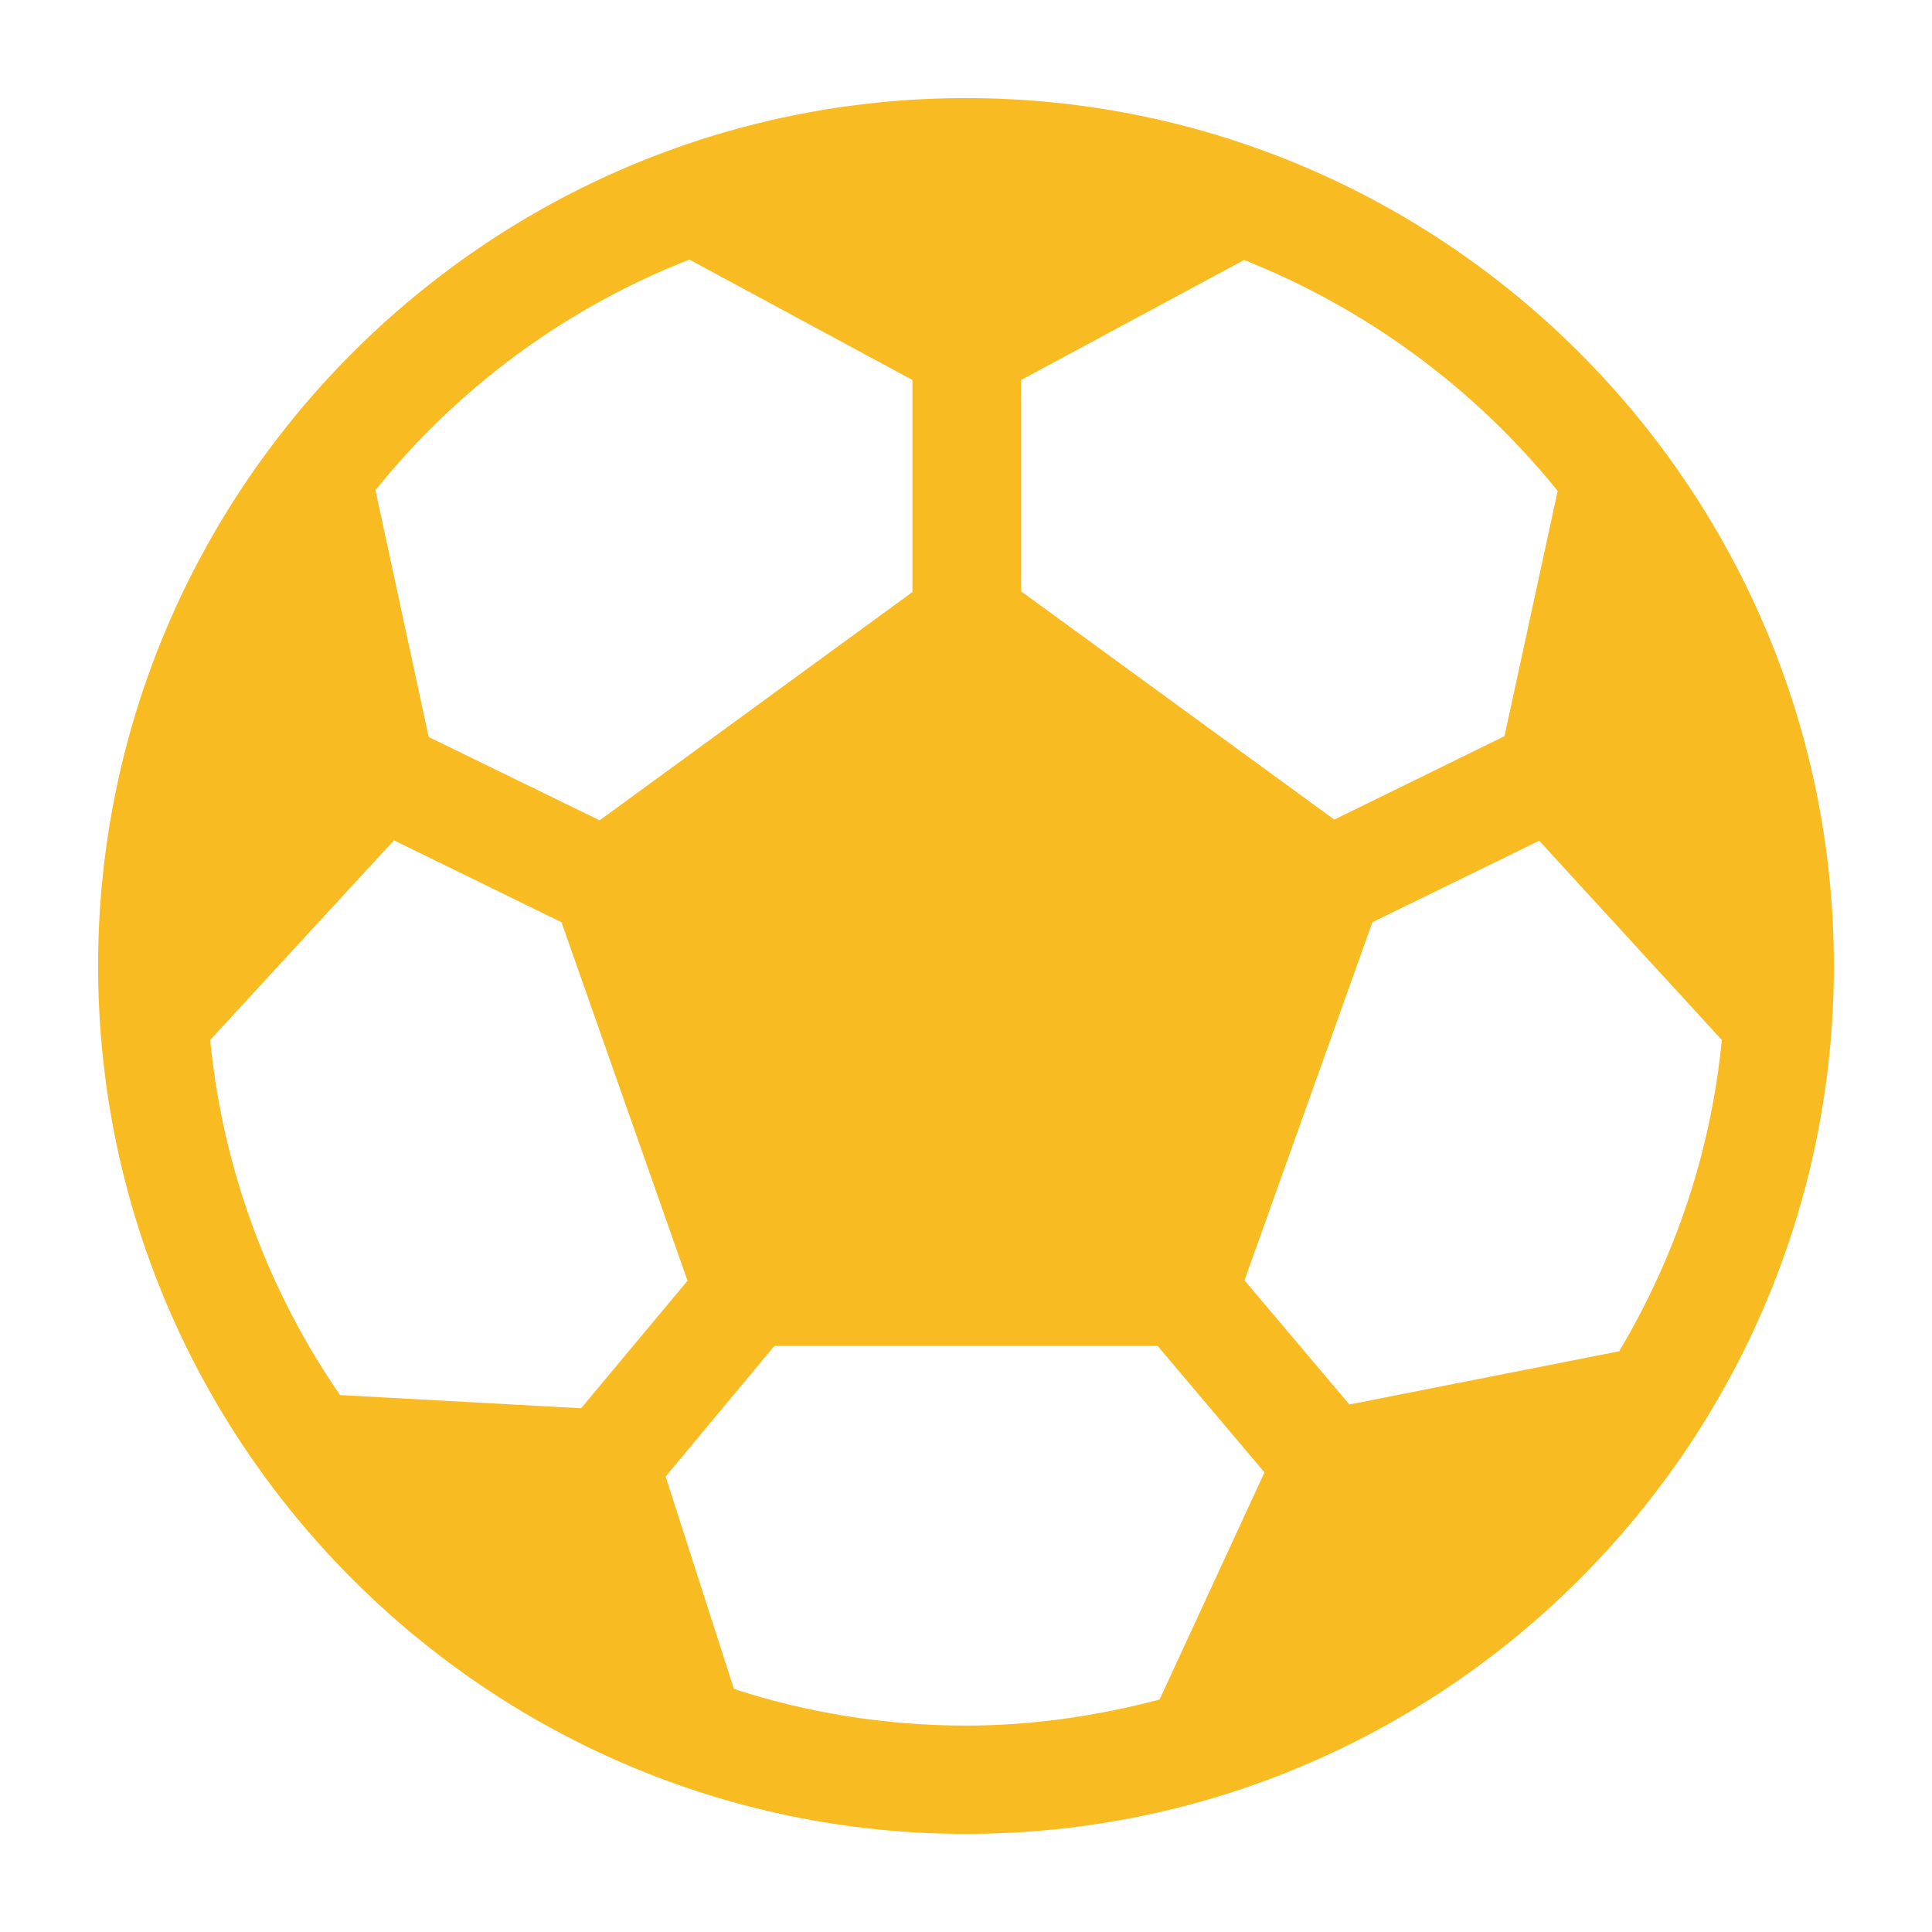 <?xml version="1.0" encoding="utf-8"?>
<!-- Generator: Adobe Illustrator 25.4.1, SVG Export Plug-In . SVG Version: 6.00 Build 0)  -->
<svg version="1.1" id="Capa_1" xmlns="http://www.w3.org/2000/svg" xmlns:xlink="http://www.w3.org/1999/xlink" x="0px" y="0px"
	 viewBox="0 0 512 512" style="enable-background:new 0 0 512 512;" xml:space="preserve">
<style type="text/css">
	.st0{fill:#F9BB22;}
</style>
<g>
	<g>
		<path class="st0" d="M256,26C129.2,26,26,129.2,26,256s103.2,230,230,230s230-103.2,230-230S382.8,26,256,26z M270.6,100.7
			l59.1-31.8c32.7,13,61.3,34.2,83.1,61.2l-14.1,65l-45.1,22.1l-83-60.5V100.7z M182.7,68.8l59.1,31.9v56.2l-82.9,60.5l-45.3-22.1
			l-14.1-65.4C121.3,102.8,149.9,81.6,182.7,68.8z M90.1,369.7c-18.8-27.3-31-59.4-34.4-94.1l48.7-52.9l44.4,21.7l33.4,95L154,373.2
			L90.1,369.7z M307.3,450.4c-16.4,4.3-33.5,6.9-51.3,6.9c-21.4,0-42.1-3.4-61.5-9.7l-18.1-56.3l28.8-34.6h101.6l28.3,33.5
			L307.3,450.4z M357.6,372.2l-27.8-32.9l33.9-94.9l44.2-21.6l48.4,52.8c-2.9,29.9-12.5,57.8-27.2,82.5L357.6,372.2z"/>
	</g>
</g>
</svg>
